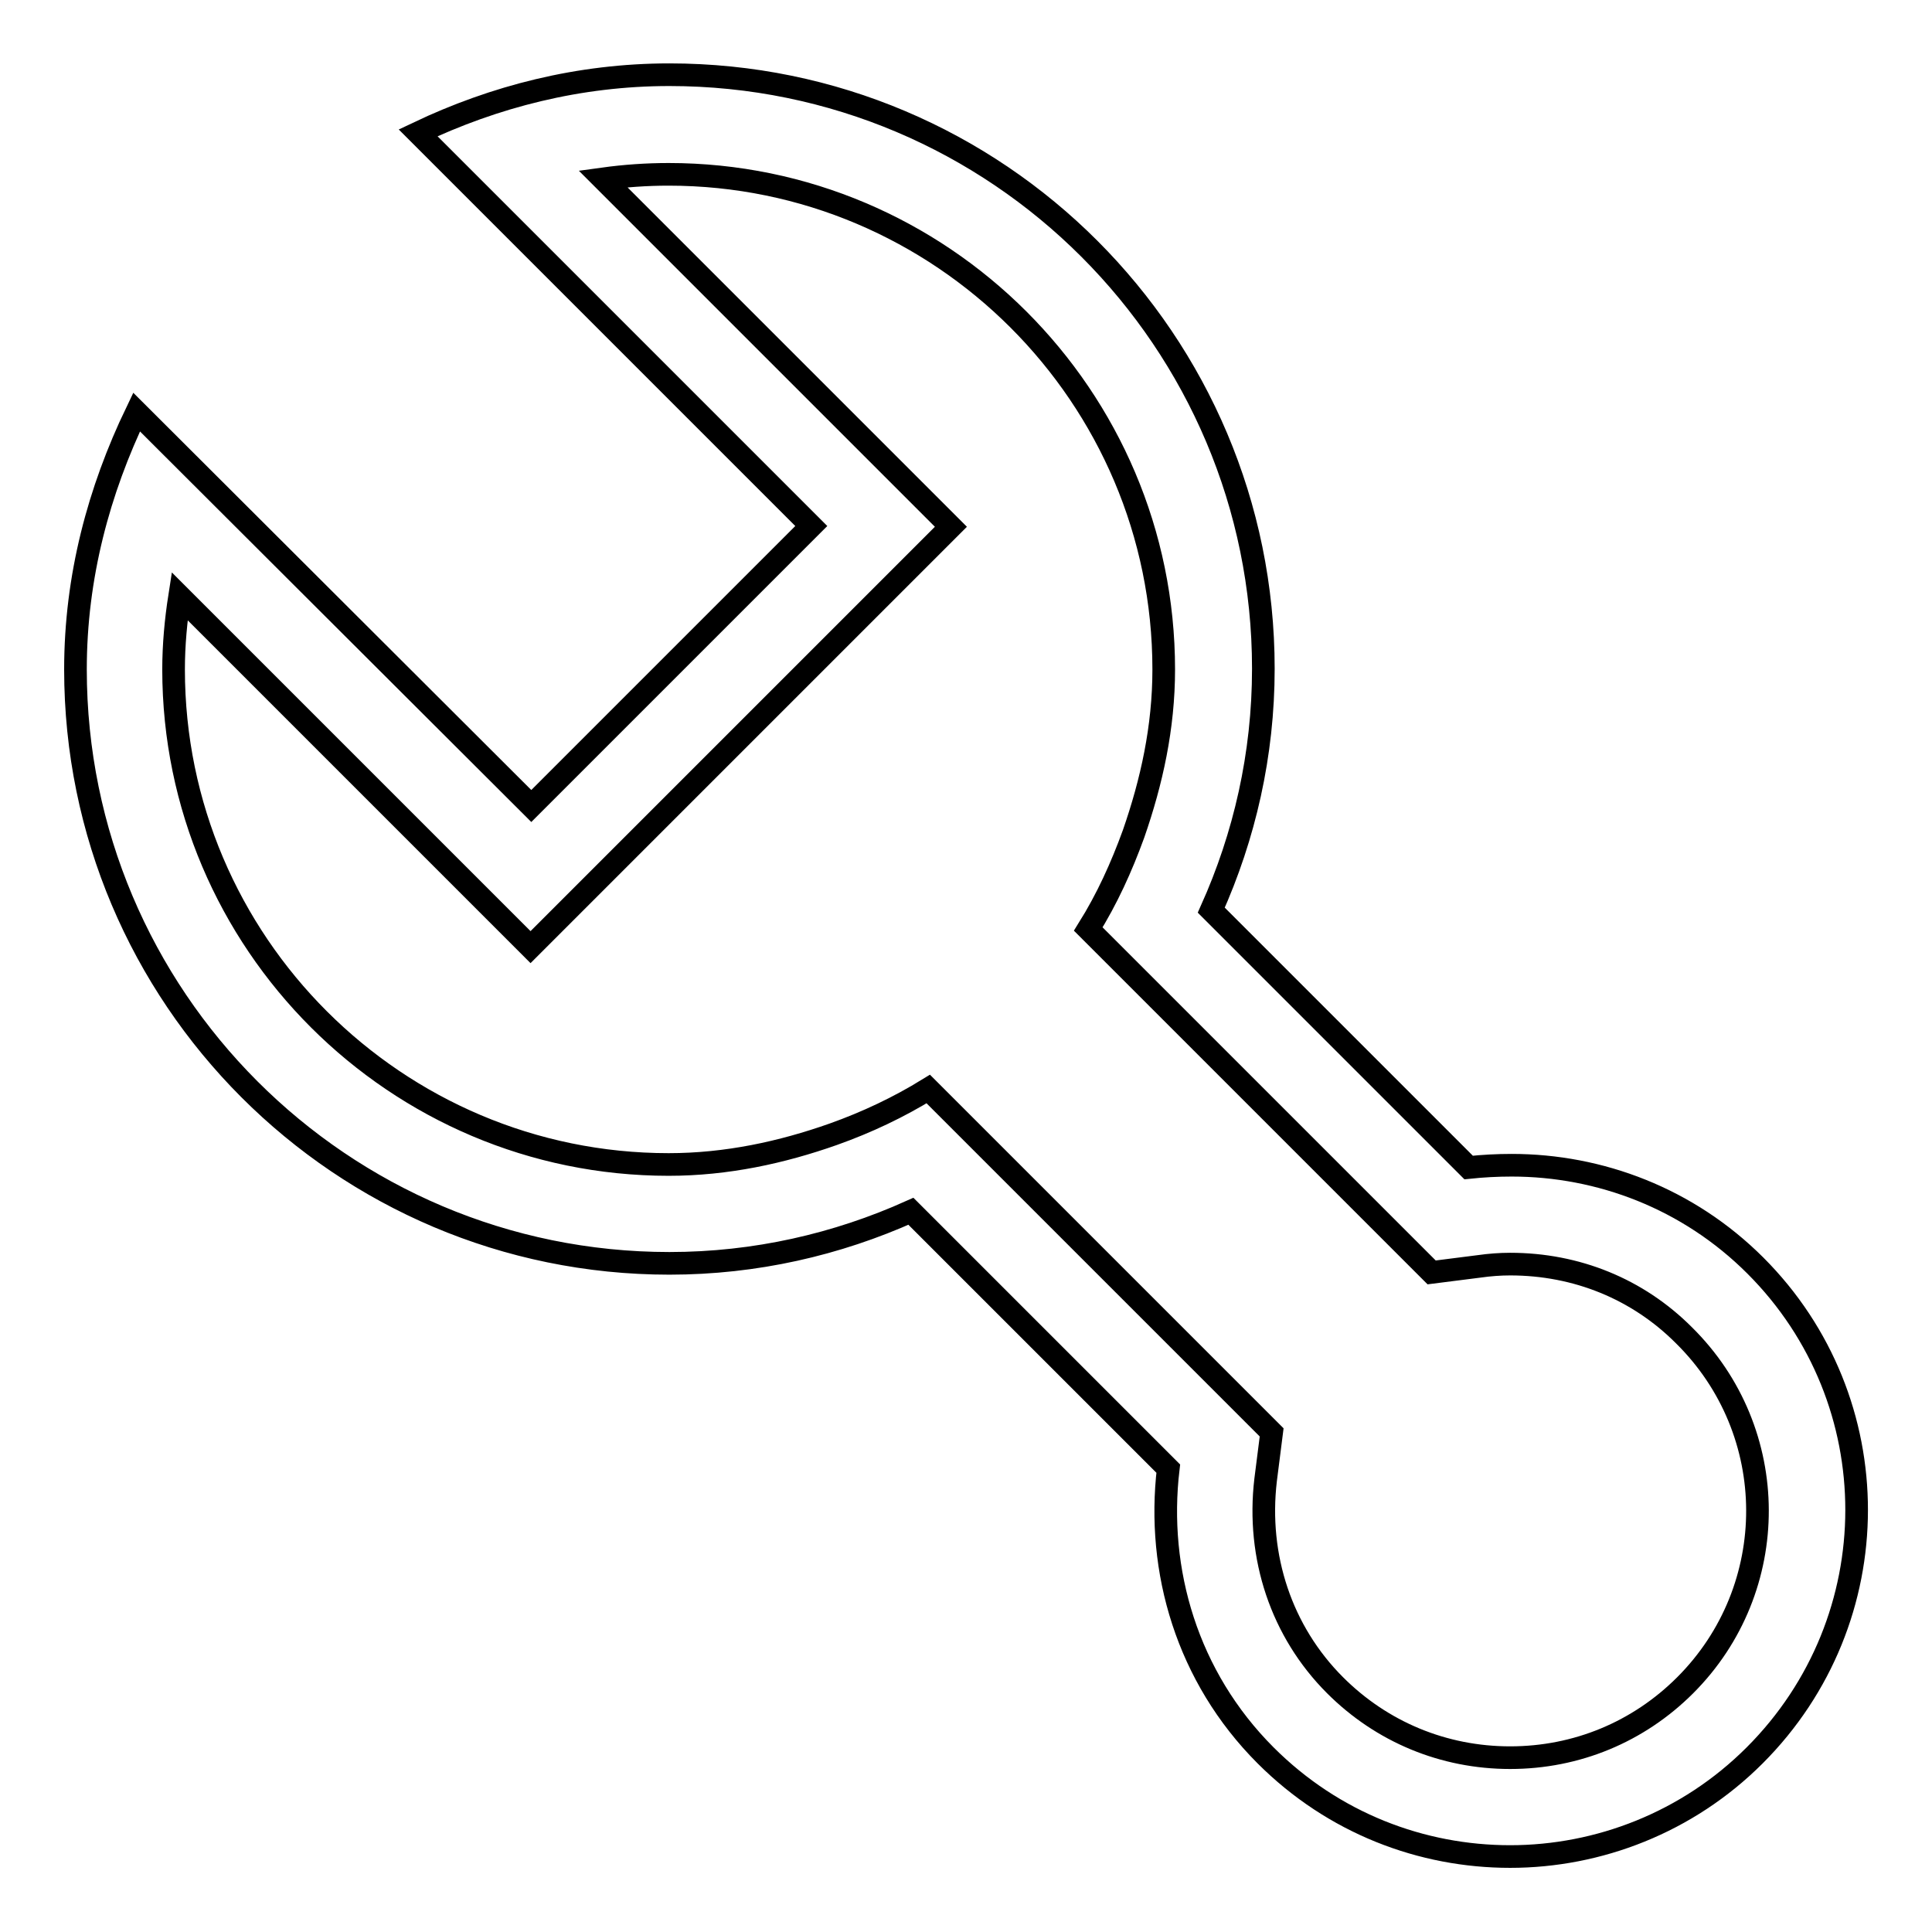 <?xml version="1.0" encoding="utf-8"?>
<!-- Svg Vector Icons : http://www.onlinewebfonts.com/icon -->
<!DOCTYPE svg PUBLIC "-//W3C//DTD SVG 1.1//EN" "http://www.w3.org/Graphics/SVG/1.1/DTD/svg11.dtd">
<svg version="1.1" xmlns="http://www.w3.org/2000/svg" xmlns:xlink="http://www.w3.org/1999/xlink" x="0px" y="0px" viewBox="0 0 256 256" enable-background="new 0 0 256 256" xml:space="preserve">
<g> <path stroke-width="3" fill-opacity="0" stroke="#000000"  d="M232.6,167.7c-8.9-8.9-20.6-13.3-32.3-13.3c-1.9,0-3.8,0.1-5.7,0.3l-34.1-34.1c4.4-9.8,6.9-20.6,6.9-32 c0-43.4-35.2-78.7-78.7-78.7c-12,0-23.2,2.9-33.3,7.7l52.1,52.1l-37.1,37.1L18.1,54.6c-5,10.4-8.1,21.8-8.1,34.1 c0,43.4,35.2,78.7,78.7,78.7c11.4,0,22.2-2.5,32-6.9l34.1,34.1c-1.6,13.5,2.5,27.6,12.9,38c9,9,20.7,13.4,32.4,13.4 c11.7,0,23.5-4.5,32.4-13.4C250.5,214.6,250.5,185.6,232.6,167.7z M223.3,223.3c-6.2,6.2-14.4,9.6-23.2,9.6s-17-3.4-23.2-9.6 c-7.1-7.1-10.4-17-9.2-27.2l0.8-6.3l-4.5-4.5l-31.4-31.4l-9.6-9.6c-3.9,2.4-8.1,4.4-12.6,6c-6.8,2.4-14.1,4-21.8,4 c-36.1,0-65.6-29.4-65.6-65.6c0-3.2,0.3-6.5,0.8-9.7l37.2,37.2l9.3,9.3l9.3-9.3l37.1-37.1l9.3-9.3l-9.3-9.3L79.9,23.7 c2.9-0.4,5.8-0.6,8.7-0.6c36.1,0,65.6,29.4,65.6,65.6c0,7.7-1.6,14.9-4,21.8c-1.6,4.4-3.5,8.6-6,12.6l9.6,9.6l31.4,31.4l4.5,4.5 l6.3-0.8c1.4-0.2,2.8-0.3,4.1-0.3c8.8,0,16.9,3.3,23,9.4C236.1,189.7,236.1,210.5,223.3,223.3z"/></g>
</svg>
